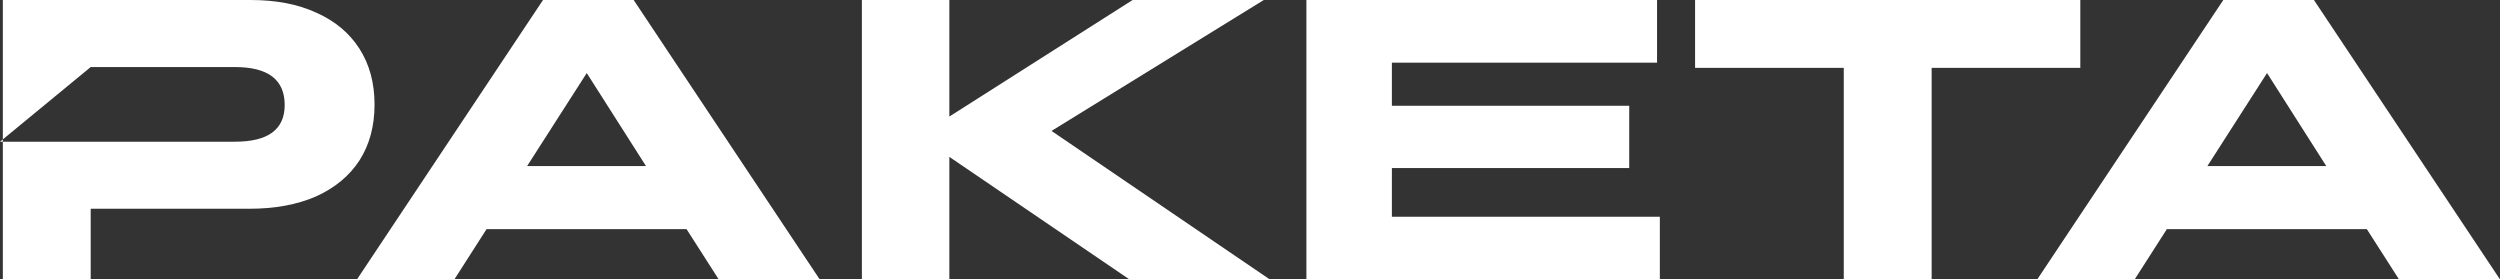 <?xml version="1.0" encoding="UTF-8"?> <svg xmlns="http://www.w3.org/2000/svg" width="1360" height="152" viewBox="0 0 1360 152" fill="none"><rect x="0" y="0" width="1360" height="152" fill="#333333" stroke="none"/><g clip-path="url(#clip0_1677_20)"><path d="M390.992 152L373.474 124.64H264.691L247.173 152H194.188L295.401 0H344.711L445.924 152H390.992ZM286.751 90.331H351.415L319.191 39.737L286.751 90.331Z" fill="white"></path><path d="M468.863 152V0H516.442V63.406L616.142 0H687.51L572.023 71.223L690.754 152H614.411L516.442 85.337V152H468.863Z" fill="white"></path><path d="M710.688 152V0H901.436V34.091H757.185V57.543H886.297V91.417H757.185V117.909H902.951V152H710.688Z" fill="white"></path><path d="M1003.01 152V36.914H922.125V0H1131.69V36.914H1050.81V152H1003.01Z" fill="white"></path><path d="M1305.07 152L1287.55 124.64H1178.77L1161.25 152H1108.26L1209.48 0H1258.78L1360 152H1305.07ZM1200.82 90.331H1265.49L1233.27 39.737L1200.82 90.331Z" fill="white"></path><path d="M1.54 152V0H136.275C150.26 0 162.227 2.316 172.176 6.949C182.268 11.436 190.054 17.951 195.533 26.491C201.012 35.032 203.751 45.166 203.751 56.891C203.751 68.617 201.012 78.751 195.533 87.291C190.054 95.688 182.196 102.202 171.959 106.834C161.723 111.322 149.54 113.566 135.41 113.566H49.335V152H1.54ZM127.841 36.48H49.335L0 77.086H127.841C145.863 77.086 154.874 70.427 154.874 57.109C154.874 43.356 145.863 36.48 127.841 36.48Z" fill="white"></path></g><defs><clipPath id="clip0_1677_20"><rect width="1360" height="152" fill="white"></rect></clipPath></defs></svg> 